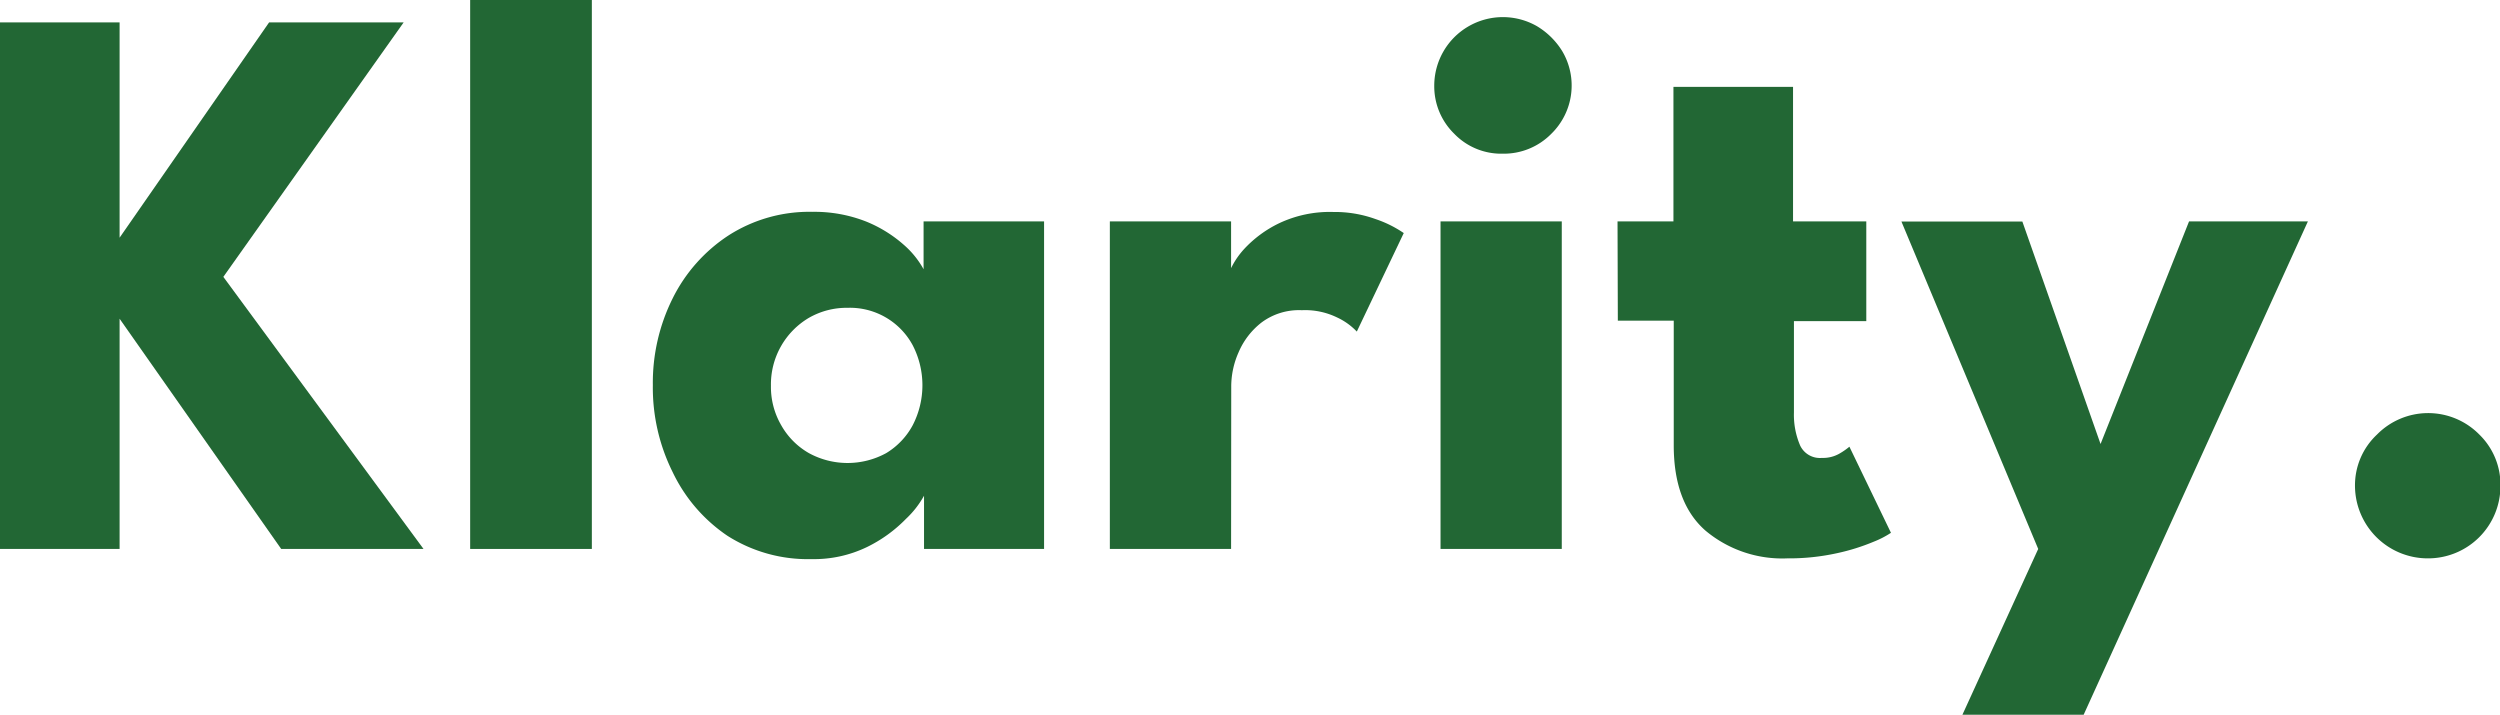 <svg xmlns="http://www.w3.org/2000/svg" viewBox="0 0 167.23 47.8"><path d="M14.94,24.93l13.39,18.2H18.81L8,27.73v15.4H0V7.91H8v14.4L18,7.91h9Z" transform="translate(0 -6.41)" fill="#226734"/><path d="M39.59,43.13H31.45V6.41h8.14Z" transform="translate(0 -6.41)" fill="#226734"/><path d="M61.81,43.13V39.57a6.29,6.29,0,0,1-1.21,1.55A9.38,9.38,0,0,1,58,43a8.15,8.15,0,0,1-3.73.81,10,10,0,0,1-5.61-1.56A10.67,10.67,0,0,1,45,38a12.68,12.68,0,0,1-1.33-5.83A12.65,12.65,0,0,1,45,26.36a10.72,10.72,0,0,1,3.73-4.2,10,10,0,0,1,5.61-1.58,9.45,9.45,0,0,1,3.6.65,8.78,8.78,0,0,1,2.51,1.55,6,6,0,0,1,1.33,1.64v-3.2h8.06V43.13ZM51.57,32.19a5.1,5.1,0,0,0,.69,2.67,4.93,4.93,0,0,0,1.85,1.86,5.39,5.39,0,0,0,5.17,0,4.87,4.87,0,0,0,1.77-1.86,5.83,5.83,0,0,0,0-5.36A4.77,4.77,0,0,0,56.69,27a5.07,5.07,0,0,0-2.58.67,5.17,5.17,0,0,0-2.54,4.56Z" transform="translate(0 -6.41)" fill="#226734"/><path d="M82.35,43.13H74.24V21.22h8.11v3.39h-.12a5.38,5.38,0,0,1,1-1.55,7.8,7.8,0,0,1,2.32-1.71,7.93,7.93,0,0,1,3.65-.76,8,8,0,0,1,2.8.47A7.64,7.64,0,0,1,93.9,22l-3.14,6.59a4.32,4.32,0,0,0-1.33-.95,4.89,4.89,0,0,0-2.35-.48,4.19,4.19,0,0,0-2.69.82,5,5,0,0,0-1.54,2,5.65,5.65,0,0,0-.49,2.22Z" transform="translate(0 -6.41)" fill="#226734"/><path d="M100.52,16.69a4.36,4.36,0,0,1-3.25-1.34,4.43,4.43,0,0,1-1.33-3.2,4.59,4.59,0,0,1,6.85-4,5,5,0,0,1,1.71,1.68,4.51,4.51,0,0,1-.73,5.53A4.45,4.45,0,0,1,100.52,16.69ZM96.36,43.13V21.22h8.11V43.13Z" transform="translate(0 -6.41)" fill="#226734"/><path d="M108.2,21.22h3.74v-9h8v9h4.9v6.67H120V34a5.22,5.22,0,0,0,.41,2.2,1.46,1.46,0,0,0,1.46.84,2.2,2.2,0,0,0,1.23-.32,4.45,4.45,0,0,0,.61-.43l2.78,5.76a6.16,6.16,0,0,1-1.14.59,13.94,13.94,0,0,1-2.45.77,14.92,14.92,0,0,1-3.34.35,8,8,0,0,1-5.47-1.85c-1.42-1.24-2.13-3.14-2.13-5.72V27.86h-3.74Z" transform="translate(0 -6.41)" fill="#226734"/><path d="M140.51,36.11l5.92-14.89h7.95l-15,33h-8.11l5.07-11.09-9.15-21.9h8.09Z" transform="translate(0 -6.41)" fill="#226734"/><path d="M162.35,43.76a4.87,4.87,0,0,1-4.82-4.82A4.65,4.65,0,0,1,159,35.48a4.8,4.8,0,0,1,6.79-.06l.06.06a4.68,4.68,0,0,1,1.41,3.46,4.84,4.84,0,0,1-4.85,4.82Z" transform="translate(0 -6.41)" fill="#226734"/></svg>